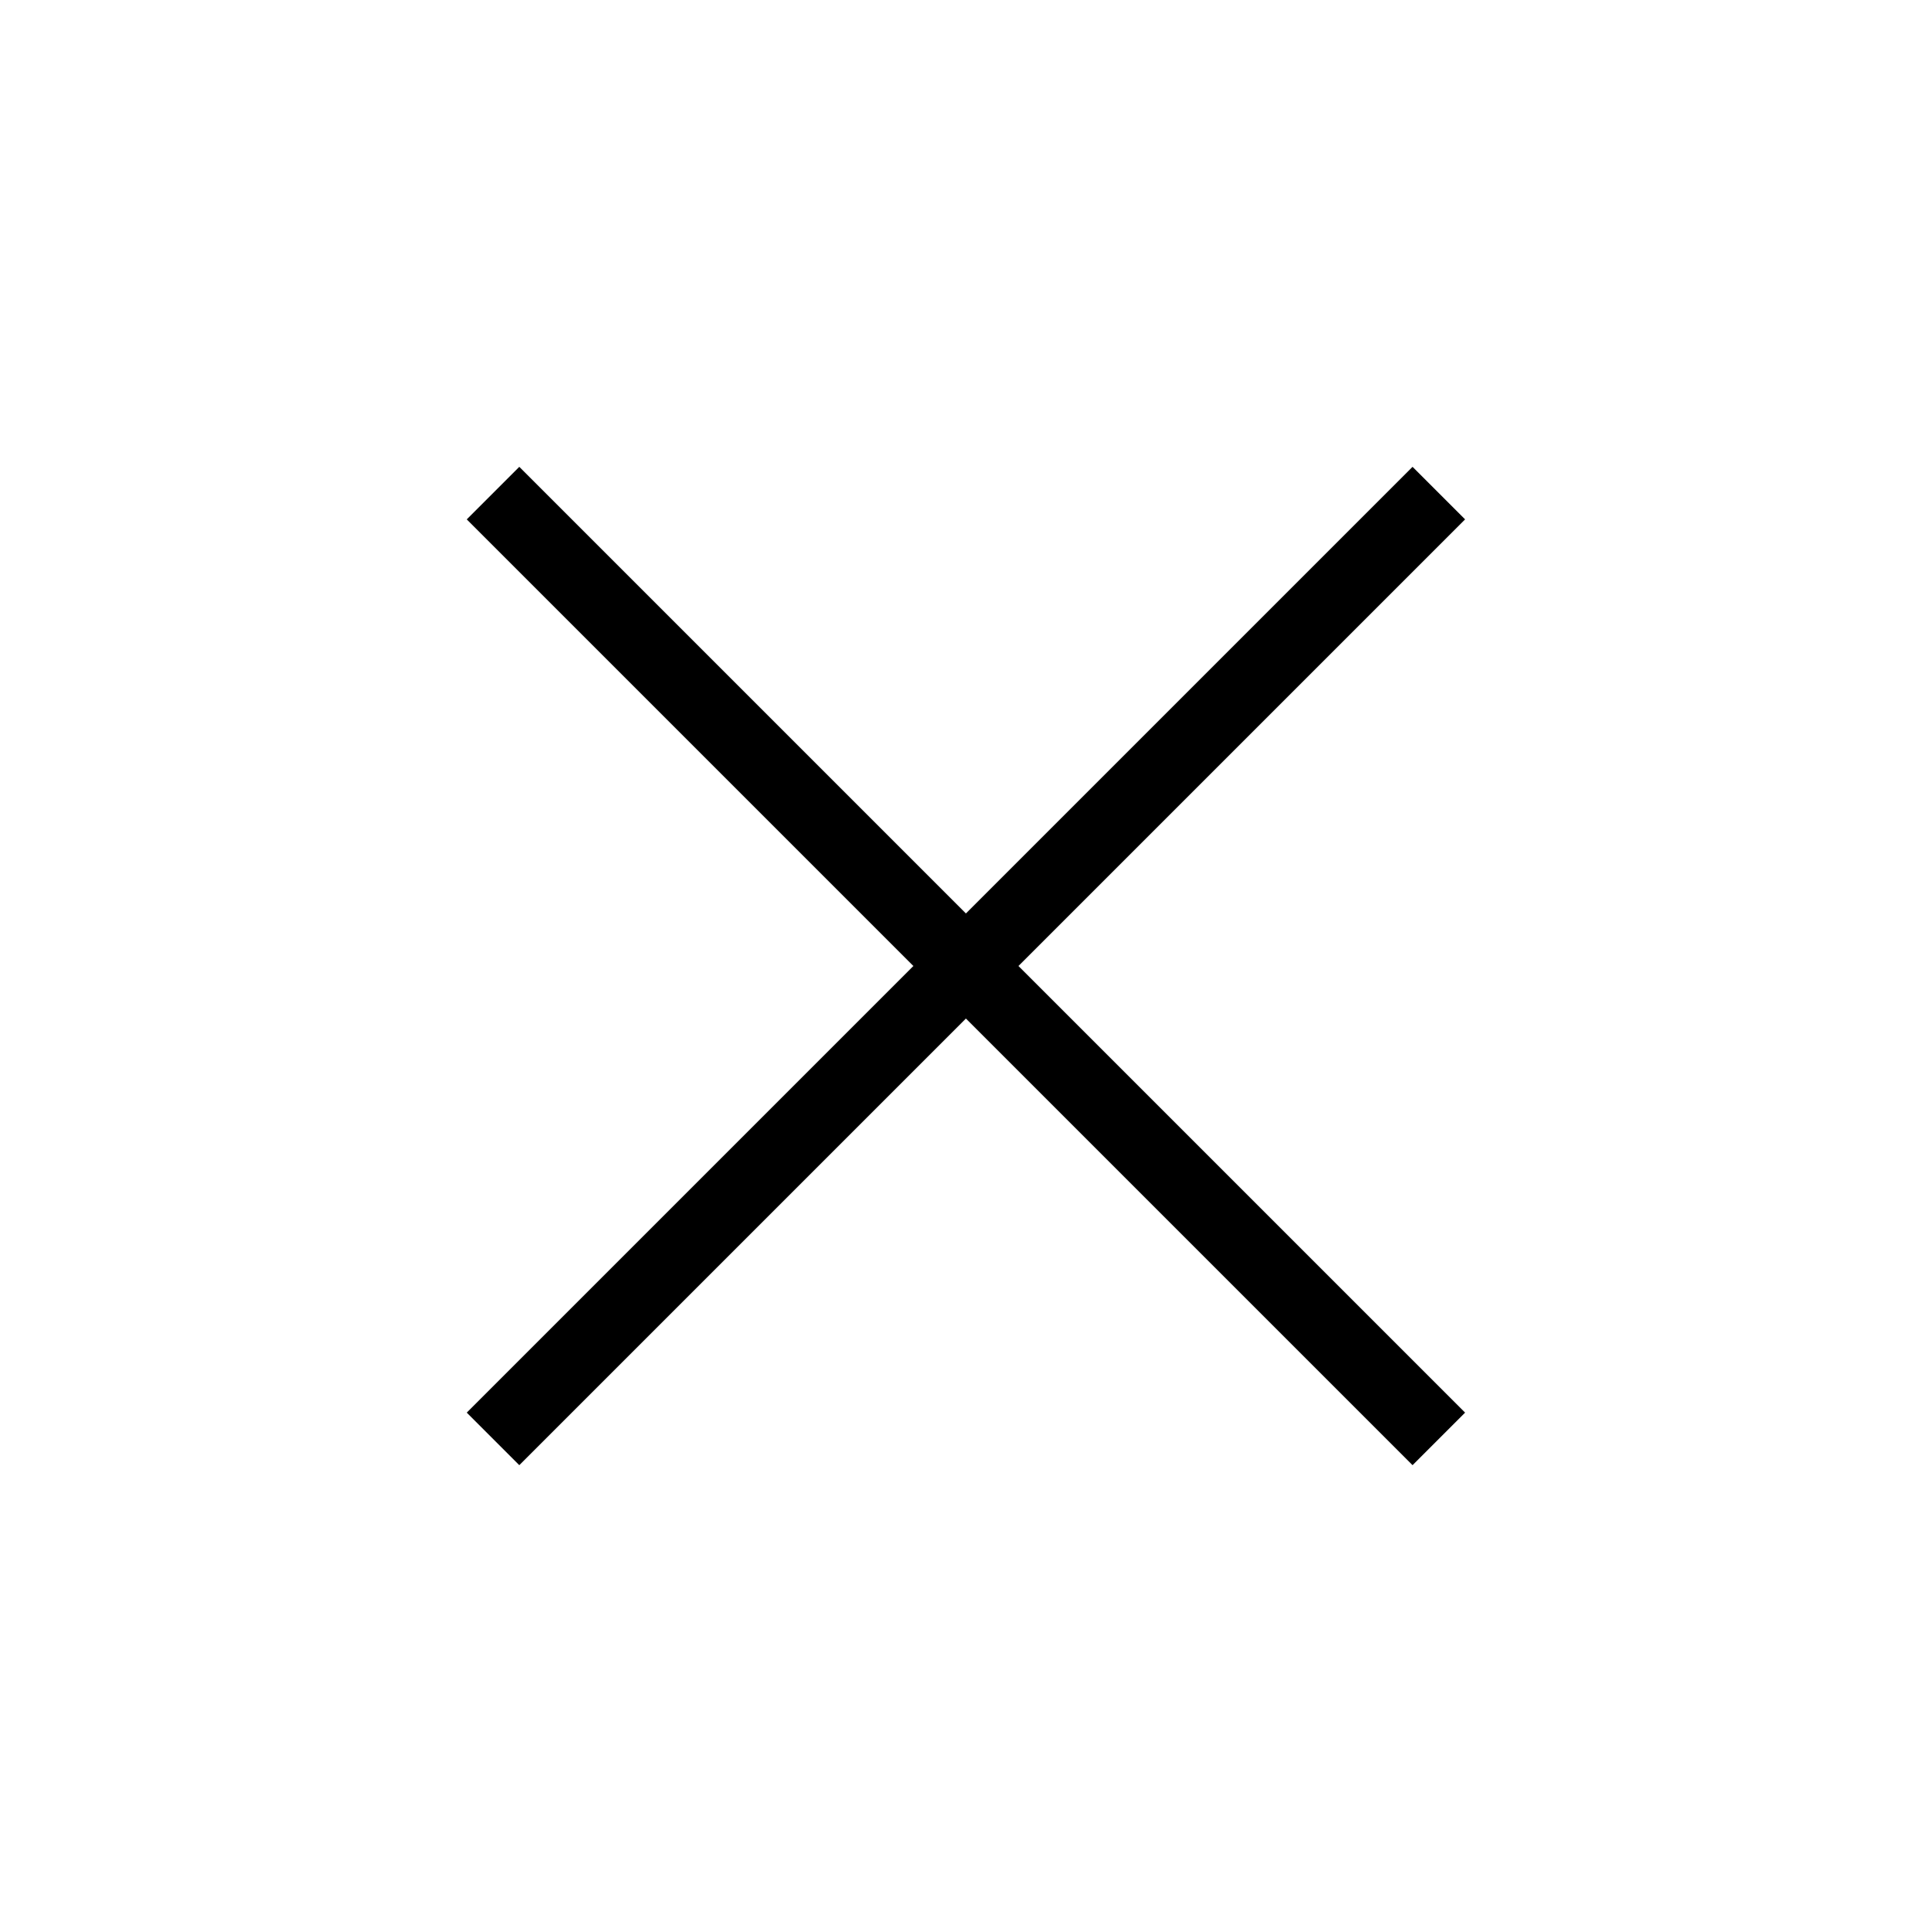 <svg width="26" height="26" viewBox="0 0 26 26" fill="none" xmlns="http://www.w3.org/2000/svg">
<path d="M19.363 6.636L6.635 19.364" stroke="black"/>
<path d="M19.363 19.364L6.635 6.636" stroke="black"/>
</svg>
